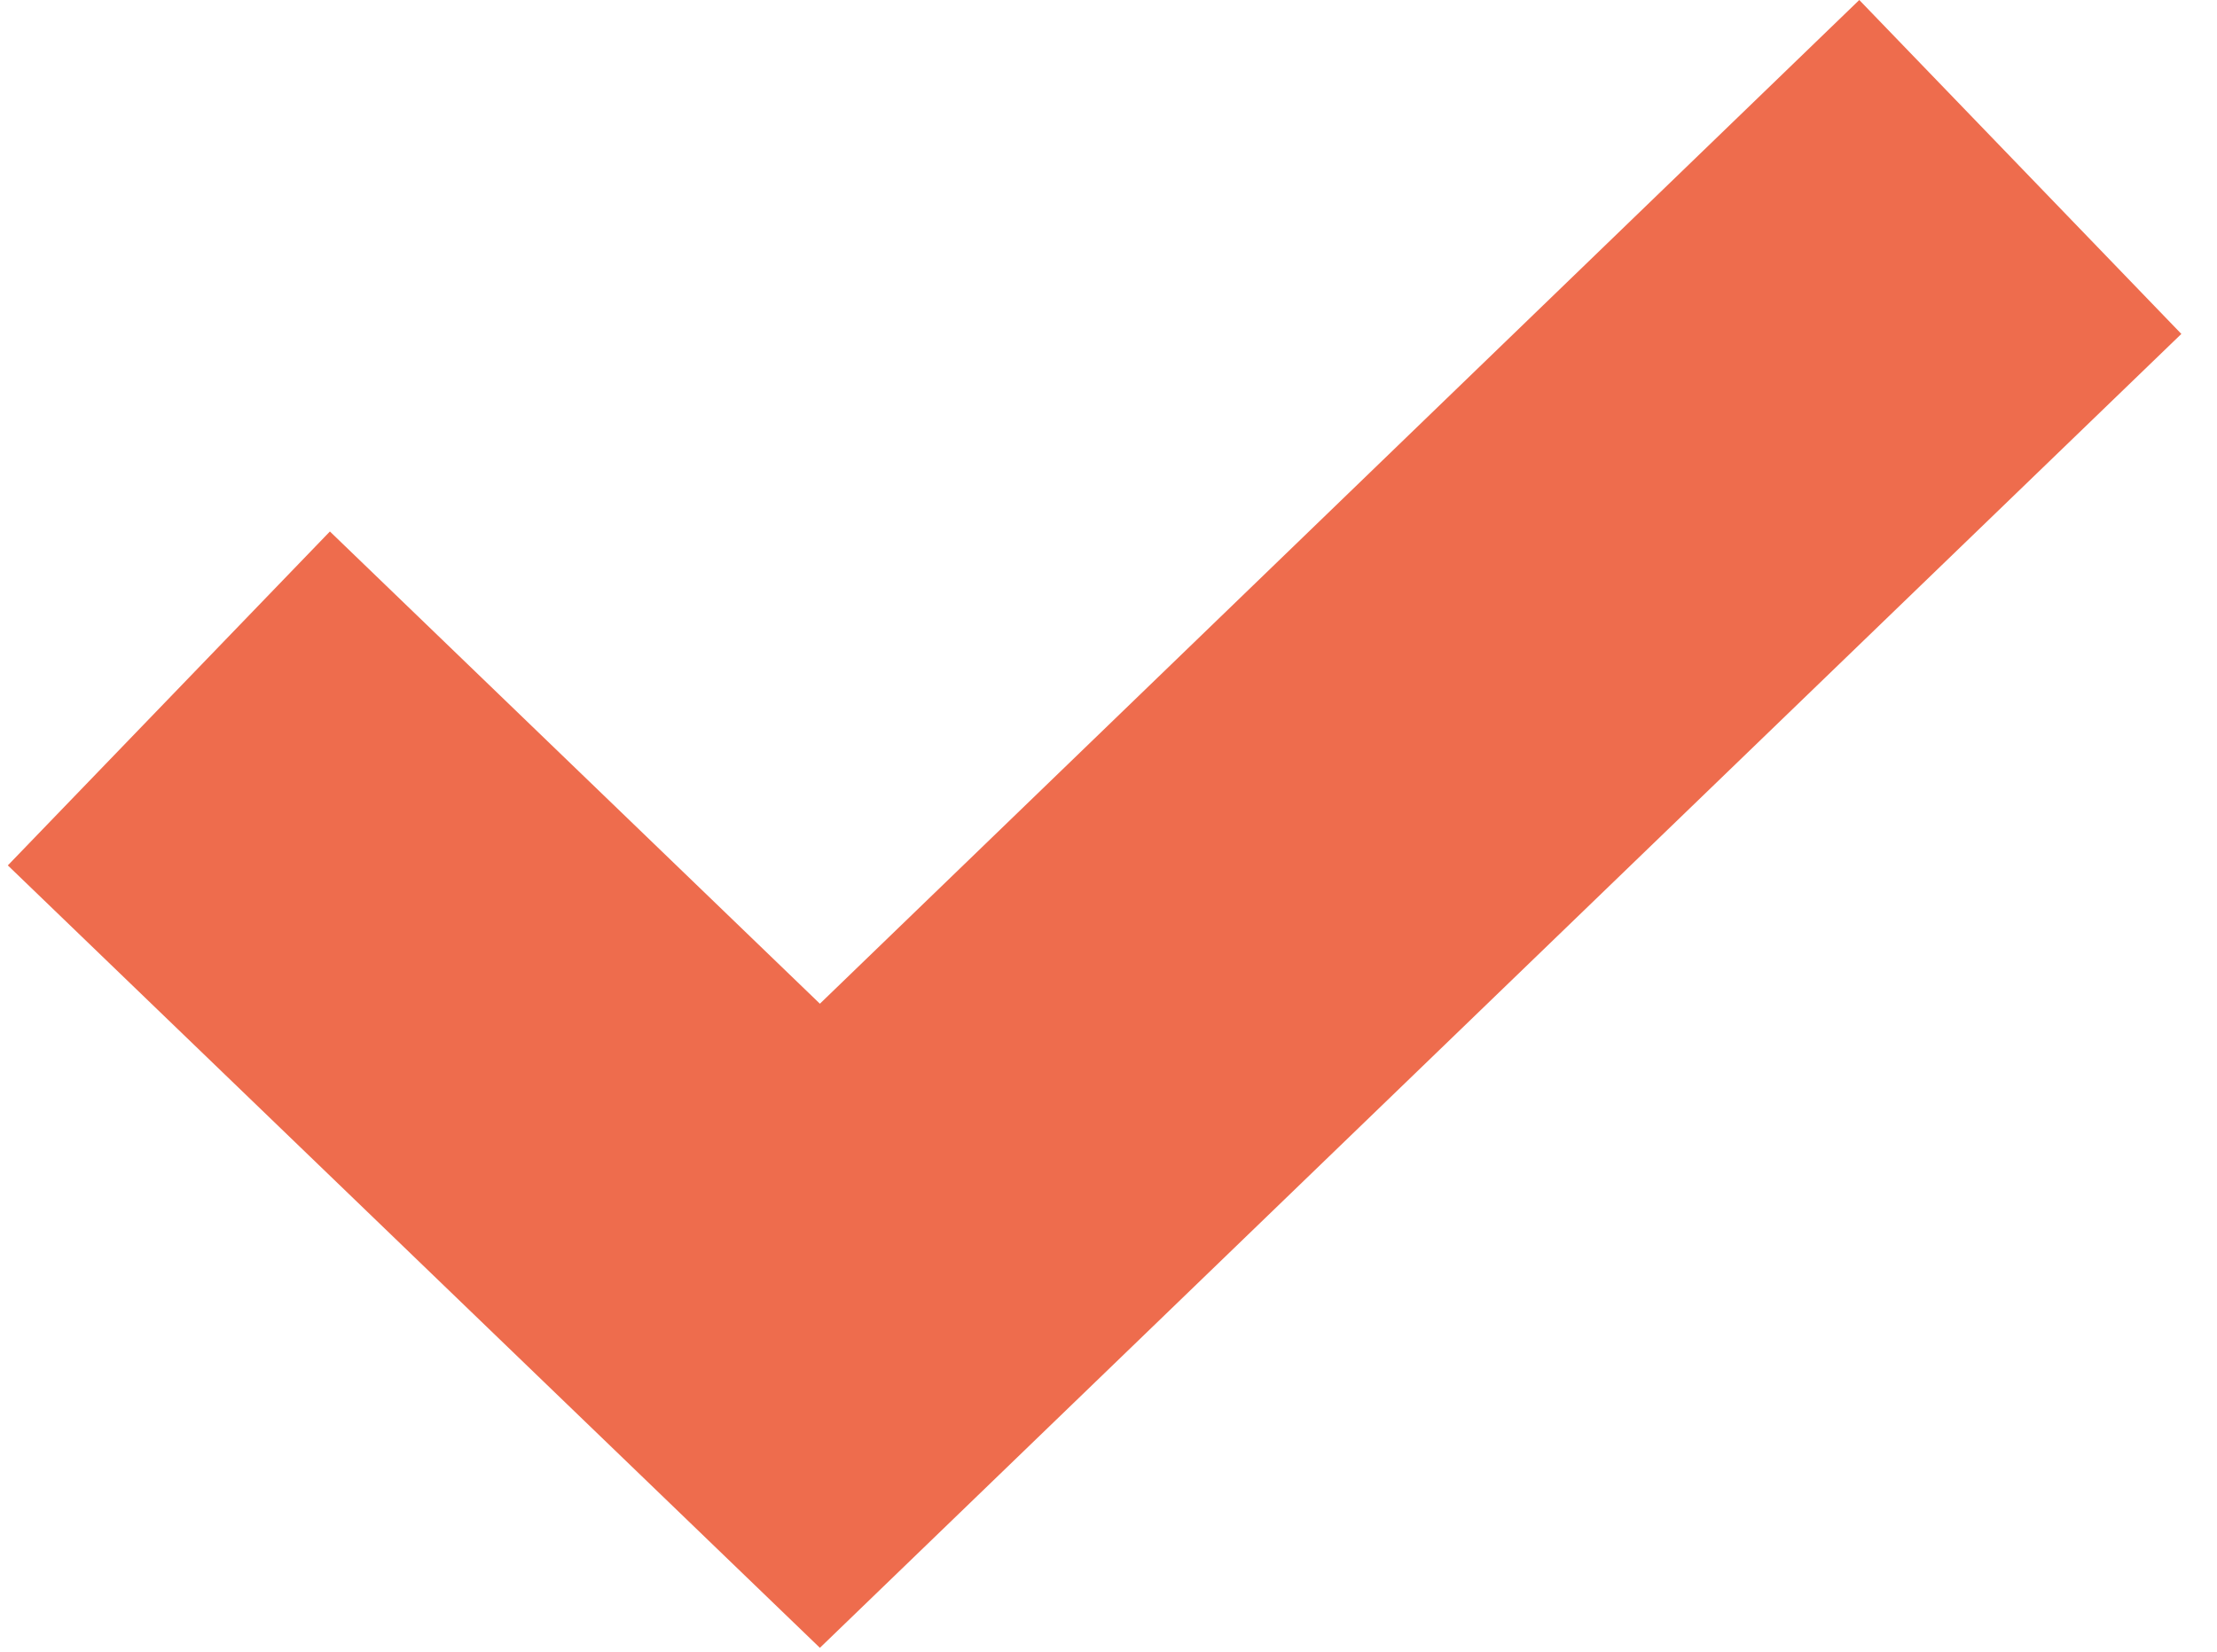 <?xml version="1.0" encoding="utf-8"?>
<svg width="51" height="38" viewBox="0 0 51 38" fill="none" xmlns="http://www.w3.org/2000/svg">
<path d="M18.861 37.909L0.18 19.909L7.589 12.227L18.861 23.091L42.771 0L50.18 7.682L18.861 37.909Z" fill="#EE6C4D"/>
</svg>
